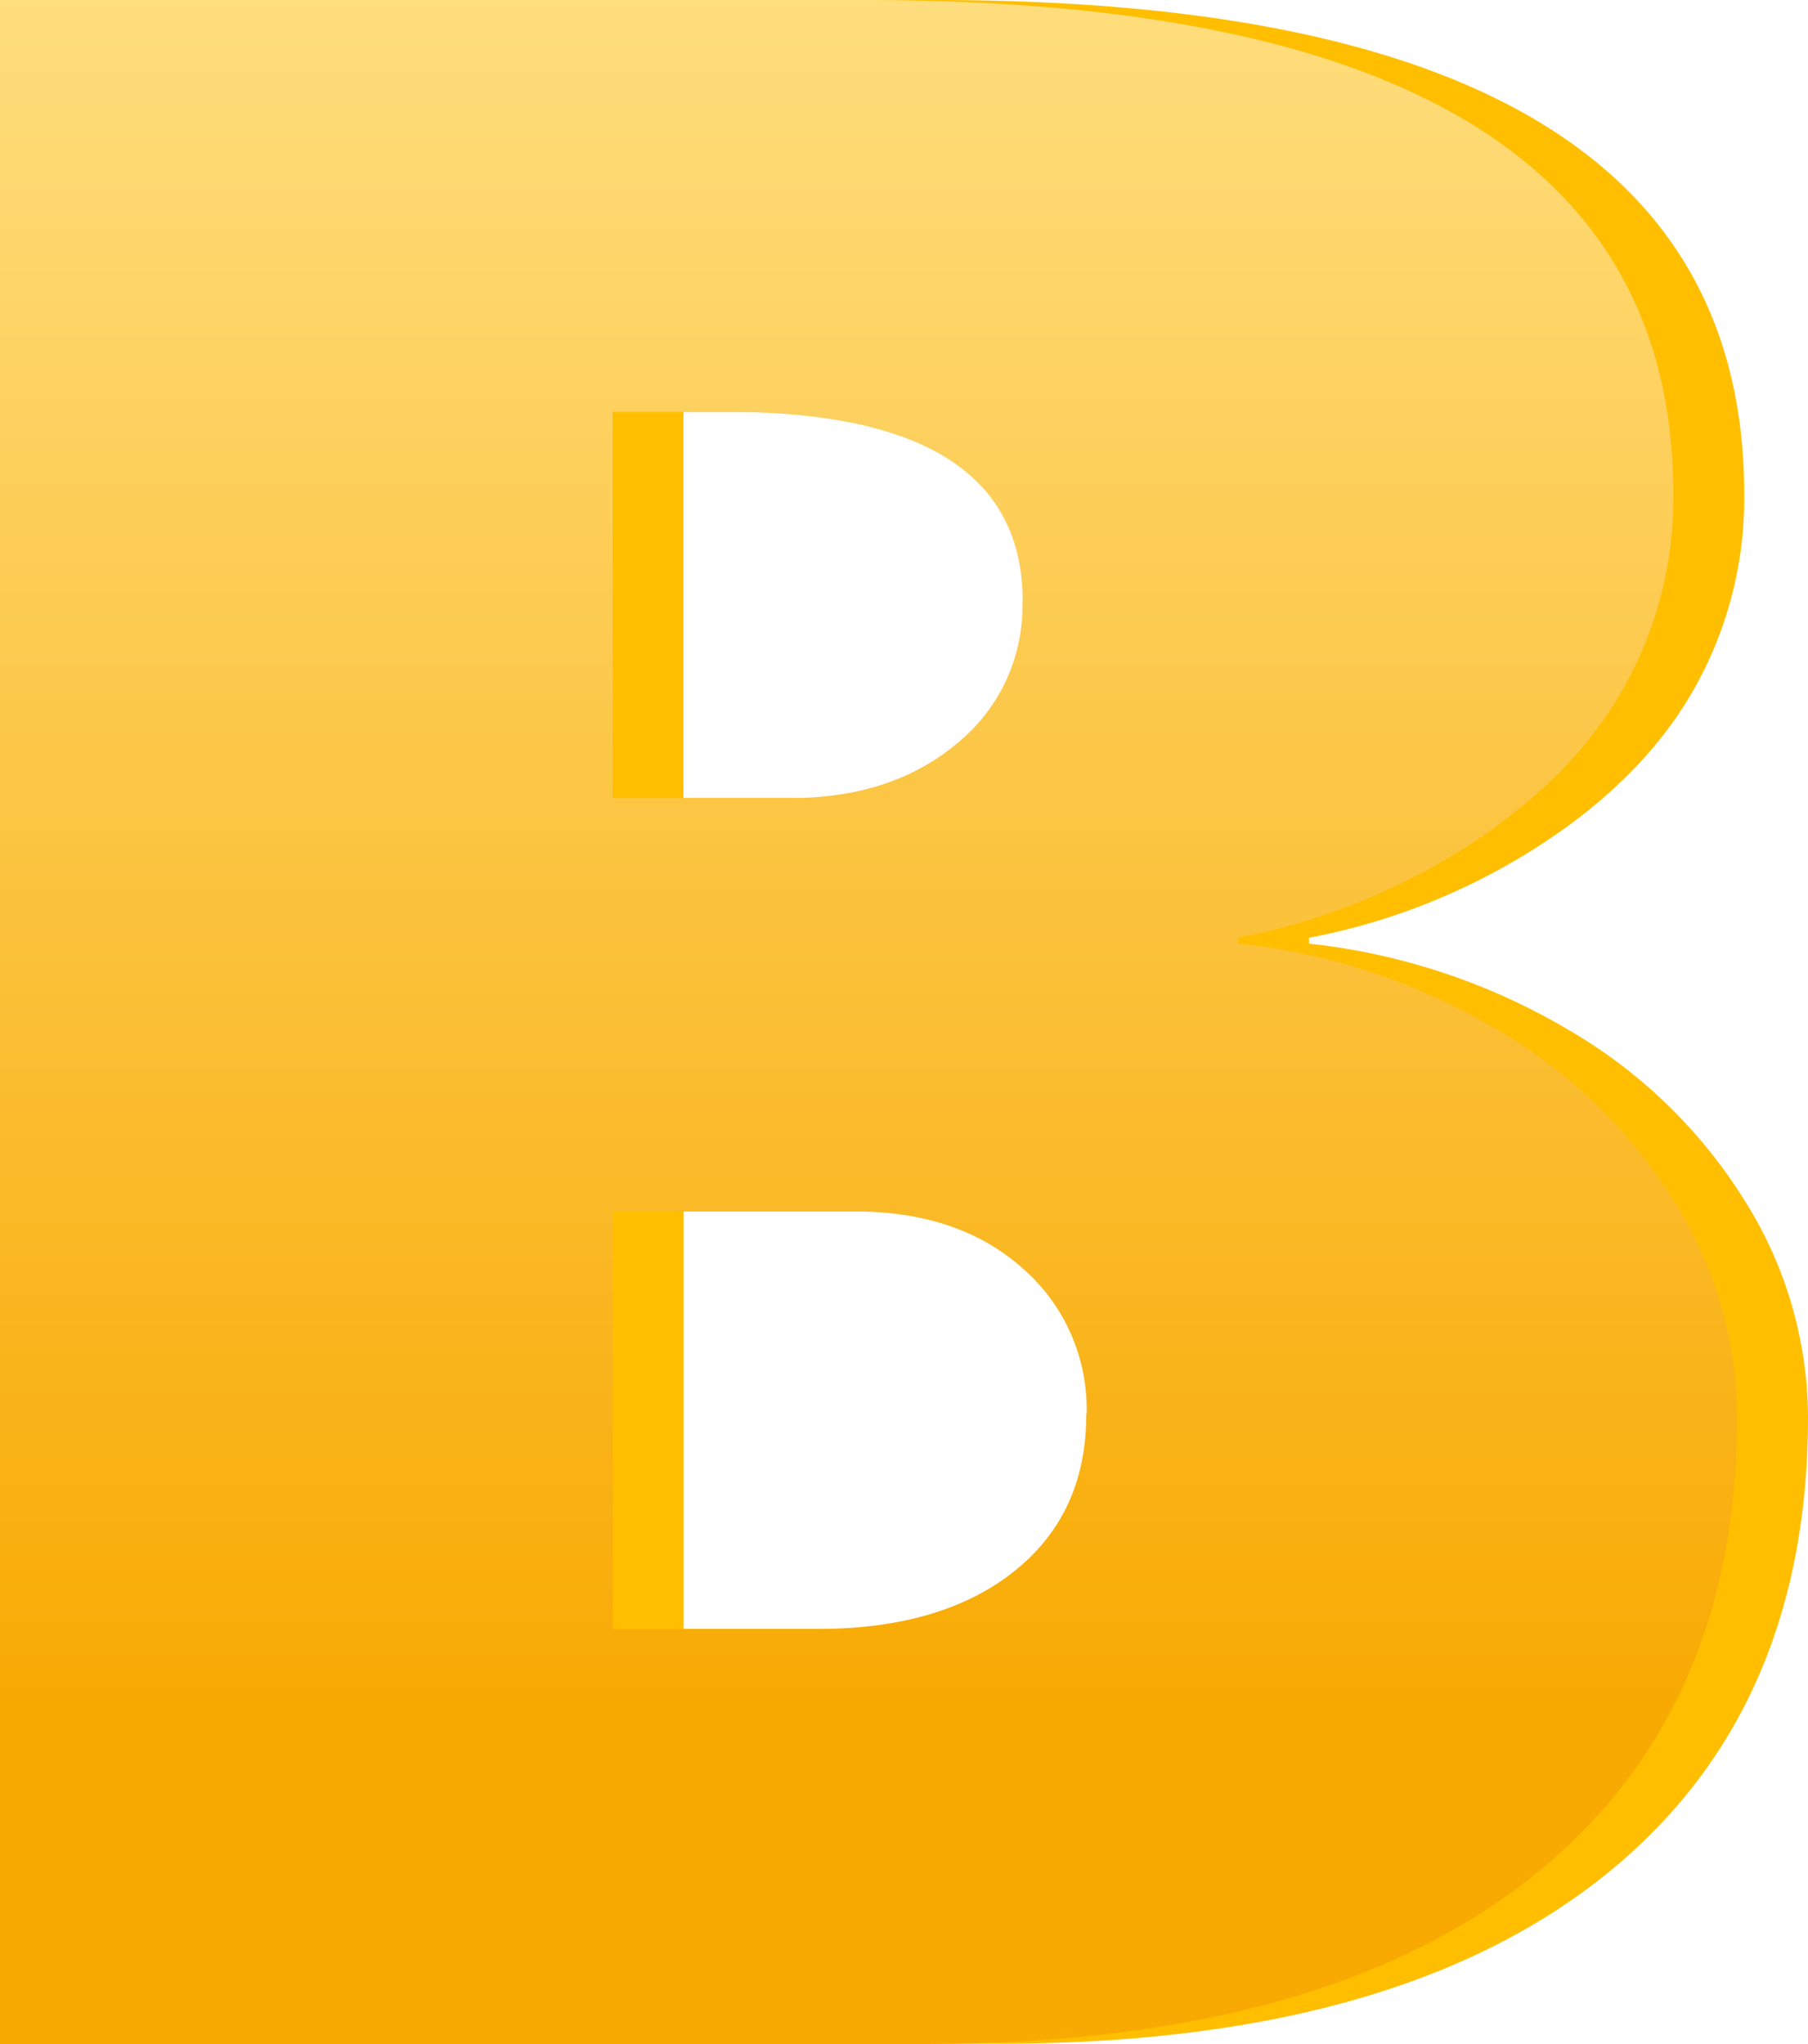 <svg xmlns="http://www.w3.org/2000/svg" xmlns:xlink="http://www.w3.org/1999/xlink" width="204.139" height="230.757" viewBox="0 0 204.139 230.757">
  <defs>
    <linearGradient id="linear-gradient" x1="0.5" y1="-0.017" x2="0.5" y2="0.831" gradientUnits="objectBoundingBox">
      <stop offset="0" stop-color="#ffdf80"/>
      <stop offset="1" stop-color="#f8aa03"/>
    </linearGradient>
  </defs>
  <g id="B_Монтажная_область_1-02" data-name="B_Монтажная область 1-02" transform="translate(-91.09 -75.214)">
    <path id="Path_41982" data-name="Path 41982" d="M302.979,235.084q0,33.947-23.7,52.373t-67.728,18.42H106.84V75.15h97.509q91.429,0,91.429,55.833a43.661,43.661,0,0,1-5.765,22.124q-5.765,10.057-17.537,17.616a73.045,73.045,0,0,1-25.84,10.3v.659a72.732,72.732,0,0,1,29.3,9.734,57.354,57.354,0,0,1,20.016,19.474A46.081,46.081,0,0,1,302.979,235.084ZM222.312,143.05q0-21.392-33.447-21.4H176.011v43.6h20.016q11.53,0,18.895-6.195a19.955,19.955,0,0,0,7.365-16.008Zm7.214,91.711a21.02,21.02,0,0,0-7.214-16.41q-7.214-6.439-19.058-6.439H176.037V259.06H199.1q14.087,0,22.252-6.518t8.139-17.781Z" transform="translate(-7.75 0.063)" fill="#ffbf00"/>
    <path id="Path_41983" data-name="Path 41983" d="M290.229,234.68q0,33.954-23.7,52.374T198.8,305.507H94.09V74.75H191.6q91.416,0,91.423,55.827a43.662,43.662,0,0,1-5.765,22.1q-5.765,10.064-17.53,17.623A73.063,73.063,0,0,1,233.867,180.6v.659a72.658,72.658,0,0,1,29.3,9.734,57.448,57.448,0,0,1,20.016,19.468A46.119,46.119,0,0,1,290.229,234.68Zm-80.667-92.029q0-21.4-33.447-21.406H163.261v43.609H183.27q11.53,0,18.895-6.195a19.943,19.943,0,0,0,7.365-16.008Zm7.214,91.712a21.041,21.041,0,0,0-7.214-16.417q-7.214-6.445-19.052-6.432H163.293v47.141h23.052q14.087,0,22.259-6.518t8.132-17.774Z" transform="translate(-3 0.464)" fill="url(#linear-gradient)"/>
  </g>
</svg>
